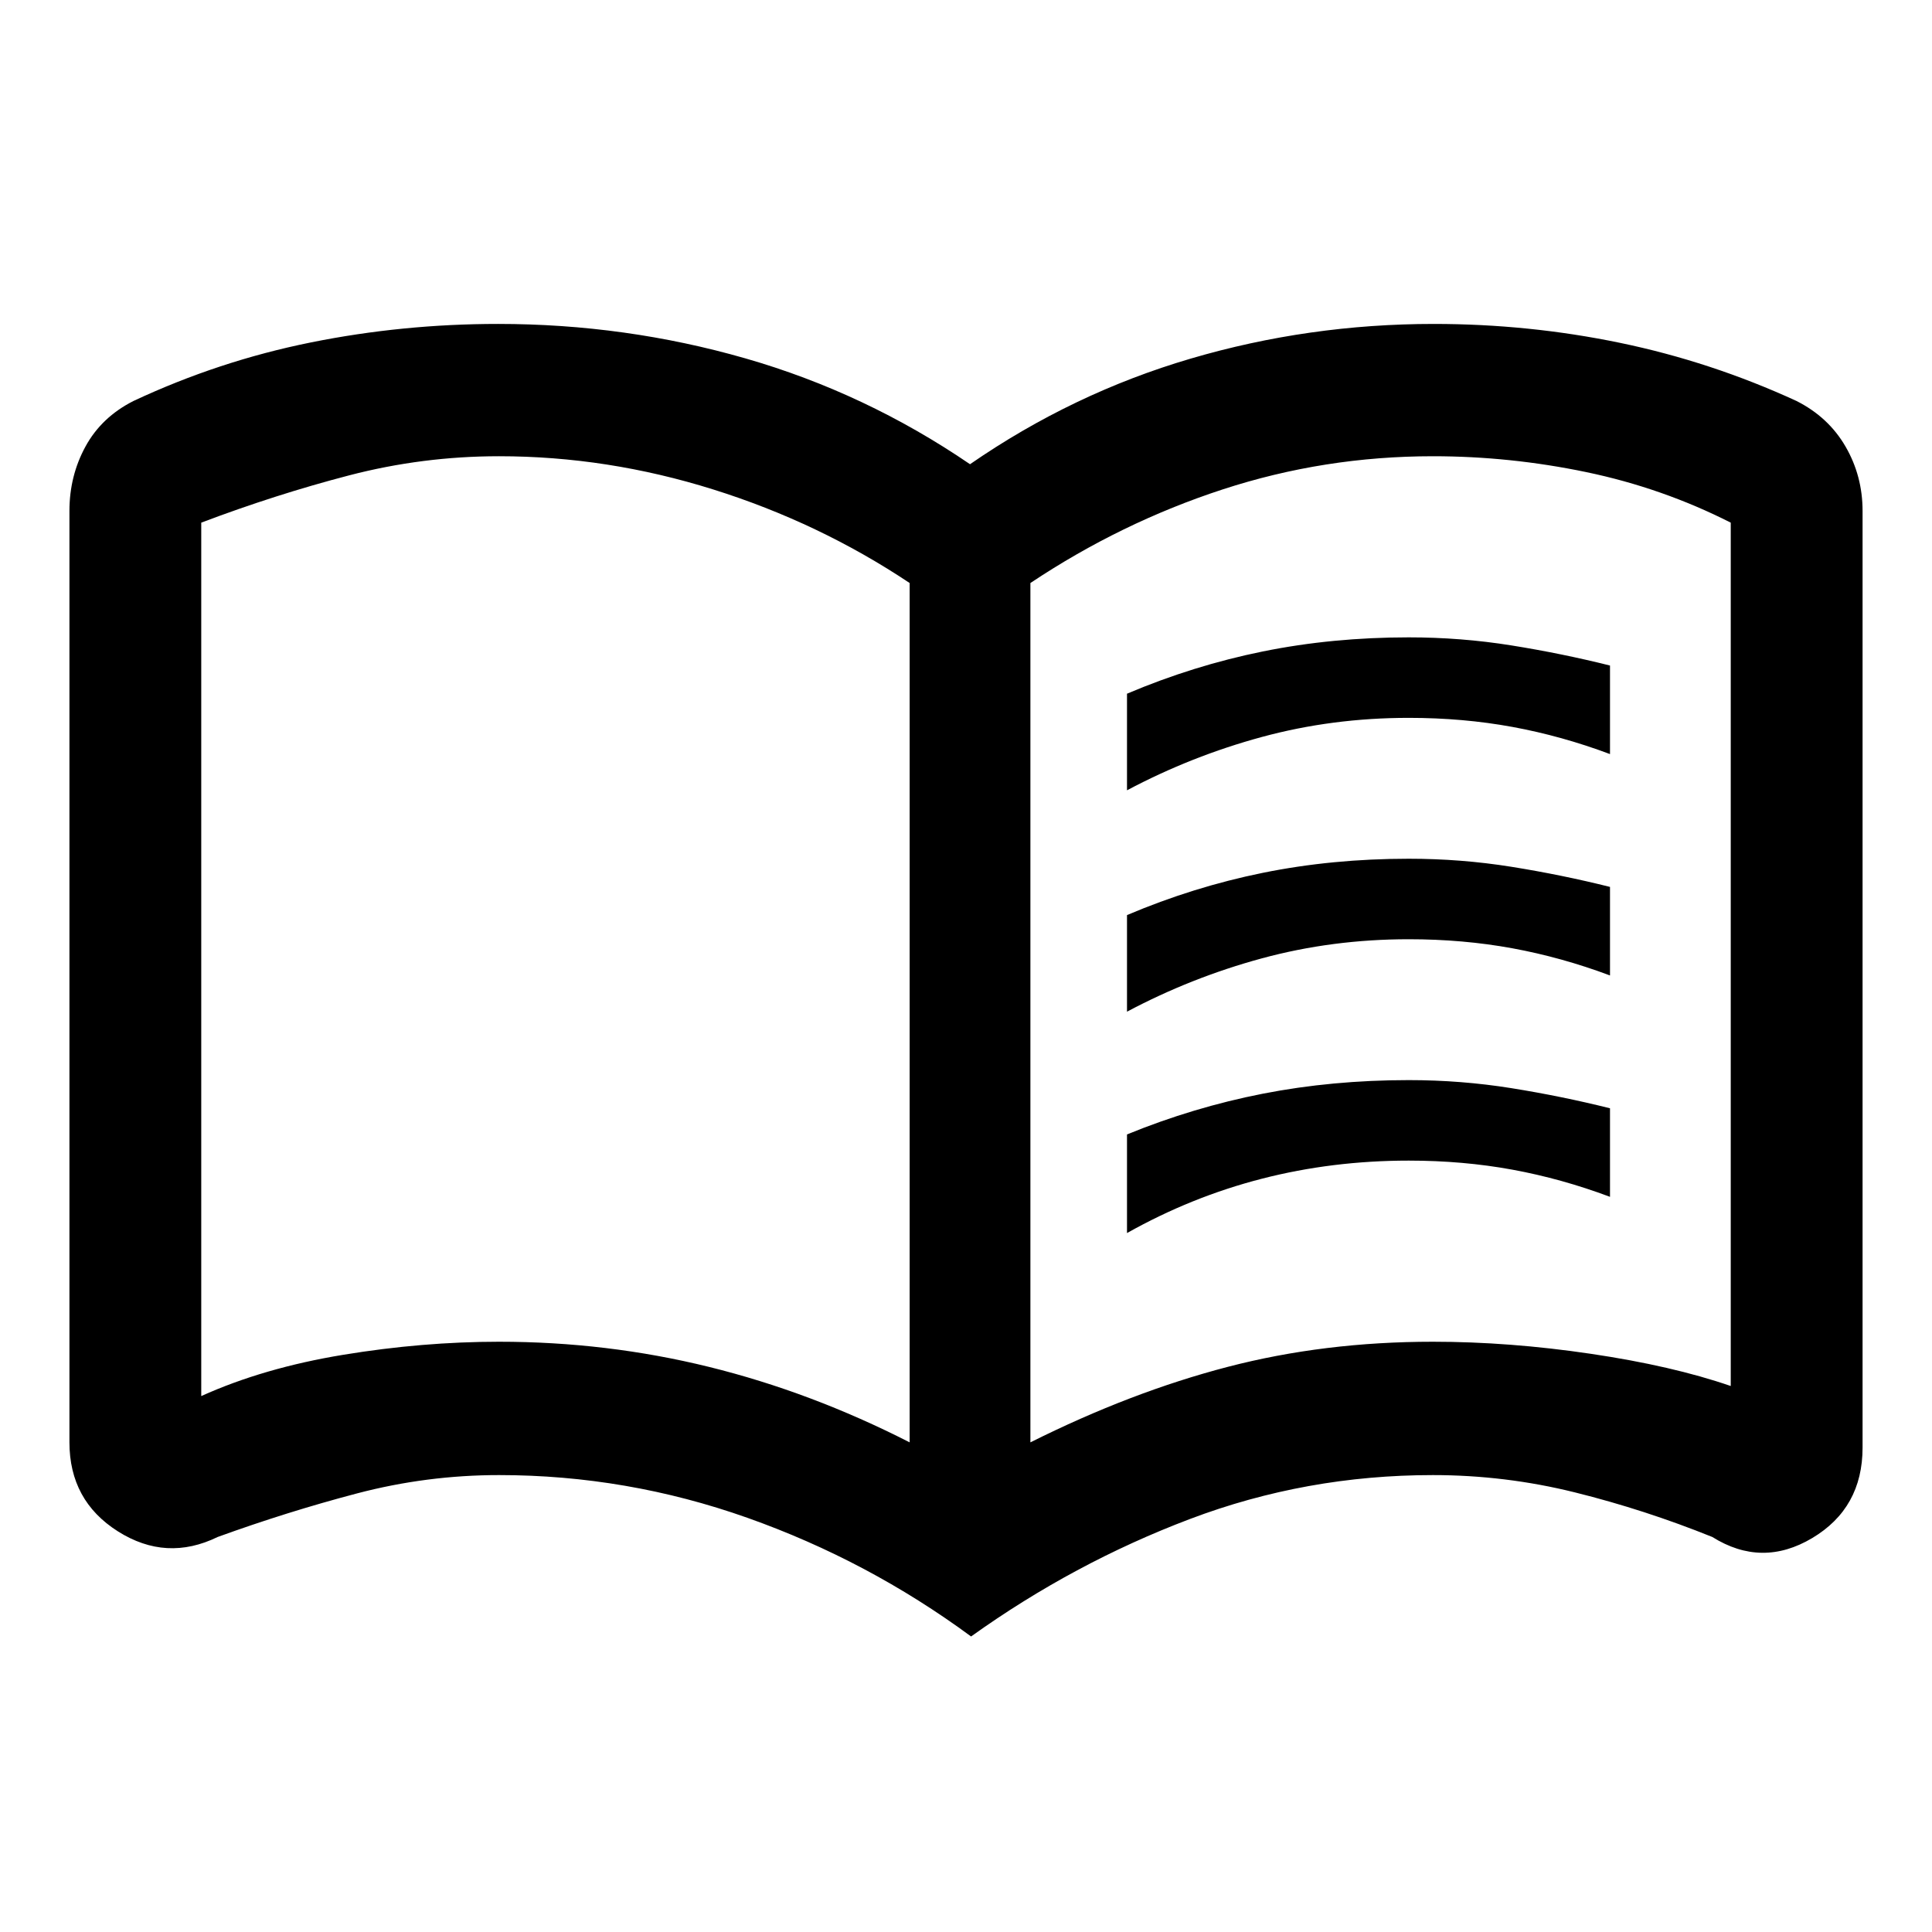 <svg xmlns="http://www.w3.org/2000/svg" height="48px" viewBox="0 -960 960 960" width="48px" fill="#000000"><path d="M560-567.3v-48q33-14 67.5-21t72.5-7q26 0 51 4t49 10v44q-24-9-48.5-13.5t-51.5-4.5q-38 0-73 9.5t-67 26.5Zm0 220v-49q33-13.5 67.5-20.25t72.5-6.75q26 0 51 4t49 10v44q-24-9-48.5-13.5t-51.5-4.5q-38 0-73 9t-67 27Zm0-110v-48q33-14 67.5-21t72.5-7q26 0 51 4t49 10v44q-24-9-48.5-13.5t-51.5-4.5q-38 0-73 9.5t-67 26.5Zm-312 164q53.57 0 104.28 12.5Q403-268.3 452-243.3v-427q-45-30-97.62-46.5-52.62-16.5-106.38-16.5-38 0-74.5 9.5T100-700.3v434q31-14 70.5-20.5t77.5-6.5Zm264 50q50-25 98-37.5t102-12.5q38 0 78.5 6t69.5 16v-429q-34-17.24-71.82-25.12-37.82-7.88-76.18-7.88-54 0-104.5 16.5T512-670.3v427Zm-29.48 96.45q-51.28-37.76-111.2-58.98-59.93-21.21-123.32-21.21-35.96 0-70.65 9.12-34.68 9.12-69.2 21.64-25.49 12.43-49.57-2.8-24.08-15.24-24.08-44.27v-462.76q0-17.39 7.96-31.99 7.95-14.61 23.87-22.66 42.47-19.88 88.11-29.08 45.63-9.2 93.07-9.2 63.25 0 122.87 17.12Q430-764.8 482-729.33q51-35.24 109.62-52.47 58.62-17.24 120.87-17.24 47.1 0 92.4 9.38 45.31 9.38 87.78 28.9 15.92 8.05 24.37 22.66 8.46 14.6 8.46 31.99v465.39q0 30.06-25.01 44.97-25.01 14.9-49.64-.53-33.52-13.52-68.2-22.14-34.68-8.62-70.65-8.62-63.05 0-120.74 21.83-57.7 21.84-108.74 58.36ZM276-482.3Z"/></svg>
